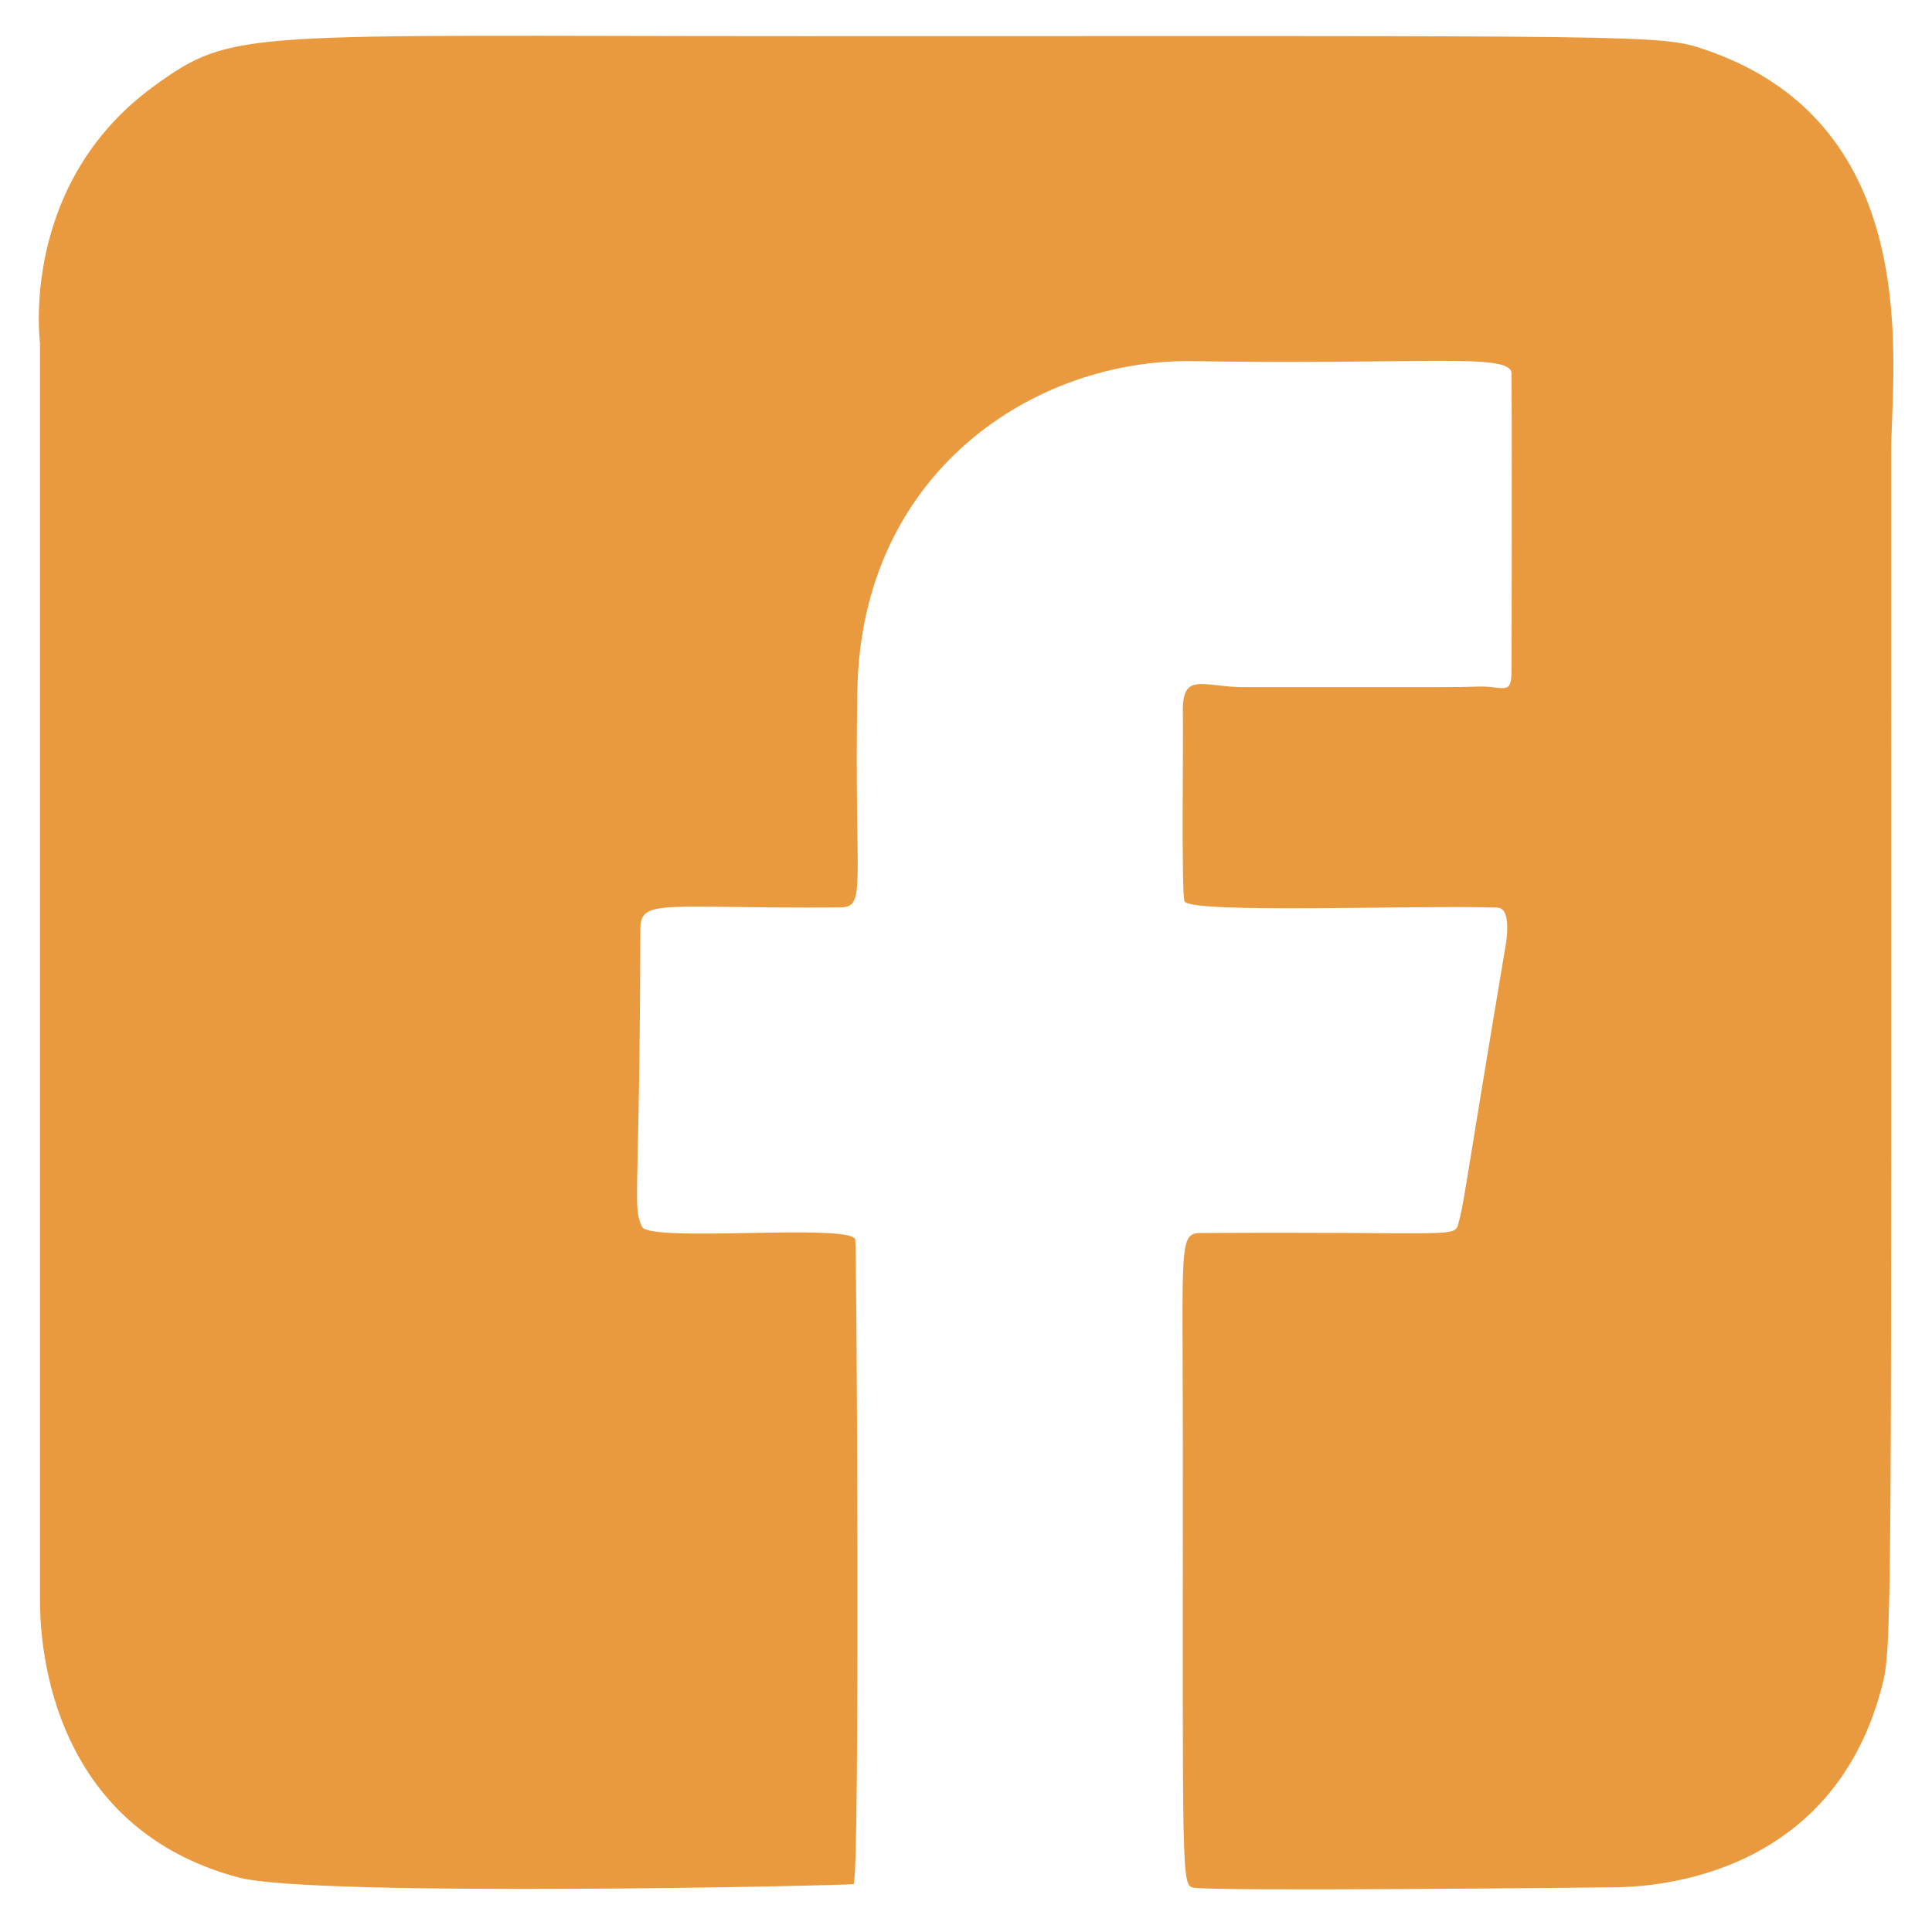 <?xml version="1.0" encoding="UTF-8" standalone="no"?><!DOCTYPE svg PUBLIC "-//W3C//DTD SVG 1.1//EN" "http://www.w3.org/Graphics/SVG/1.1/DTD/svg11.dtd"><svg width="100%" height="100%" viewBox="0 0 500 500" version="1.1" xmlns="http://www.w3.org/2000/svg" xmlns:xlink="http://www.w3.org/1999/xlink" xml:space="preserve" xmlns:serif="http://www.serif.com/" style="fill-rule:evenodd;clip-rule:evenodd;stroke-linejoin:round;stroke-miterlimit:2;"><path d="M381.866,177.702c6.577,-0.358 9.032,2.306 9.277,-2.759c0.101,-2.089 0.169,-77.675 0,-78.592c-0.932,-5.043 -24.378,-1.905 -82.281,-2.886c-40.958,-0.694 -85.978,28.475 -86.973,85.223c-0.906,51.658 2.666,56.118 -4.754,56.166c-45.805,0.298 -51.395,-2.442 -51.413,5.612c-0.158,71.056 -2.092,71.388 0.42,77.013c1.87,4.188 53.414,-0.954 55.183,3.233c0.431,1.021 1.252,165.159 -0.415,166.893c-0.332,0.346 -139.748,3.482 -159.2,-1.718c-50.803,-13.581 -51.292,-64.288 -51.36,-71.318c-0.001,-0.138 -0,-325.619 -0.001,-325.72c-0.001,-0.3 -5.447,-41.189 29.533,-66.584c20.648,-14.991 22.8,-12.909 167.893,-12.909c221.58,-0 221.856,-0.498 233.717,3.567c57.351,19.653 47.946,82.547 47.946,104.005c0,309.217 0.33,309.356 -2.557,320.156c-13.57,50.763 -62.53,51.282 -69.439,51.356c-8.678,0.092 -101.902,1.08 -108.485,0.102c-3.278,-0.487 -2.84,-2.312 -2.84,-115.156c-0,-51.102 -1.123,-54.242 4.615,-54.28c63.948,-0.416 65.646,1.322 66.627,-2.205c1.579,-5.677 1.143,-5.748 12.356,-72.616c0.128,-0.763 1.556,-9.279 -2.235,-9.405c-20.527,-0.681 -79.548,1.656 -80.938,-1.633c-0.822,-1.945 -0.281,-40.7 -0.425,-48.929c-0.187,-10.678 5.199,-6.485 15.847,-6.486c54.96,-0.003 54.881,0.044 59.902,-0.129Z" style="fill:#ea9a3e;"/></svg>